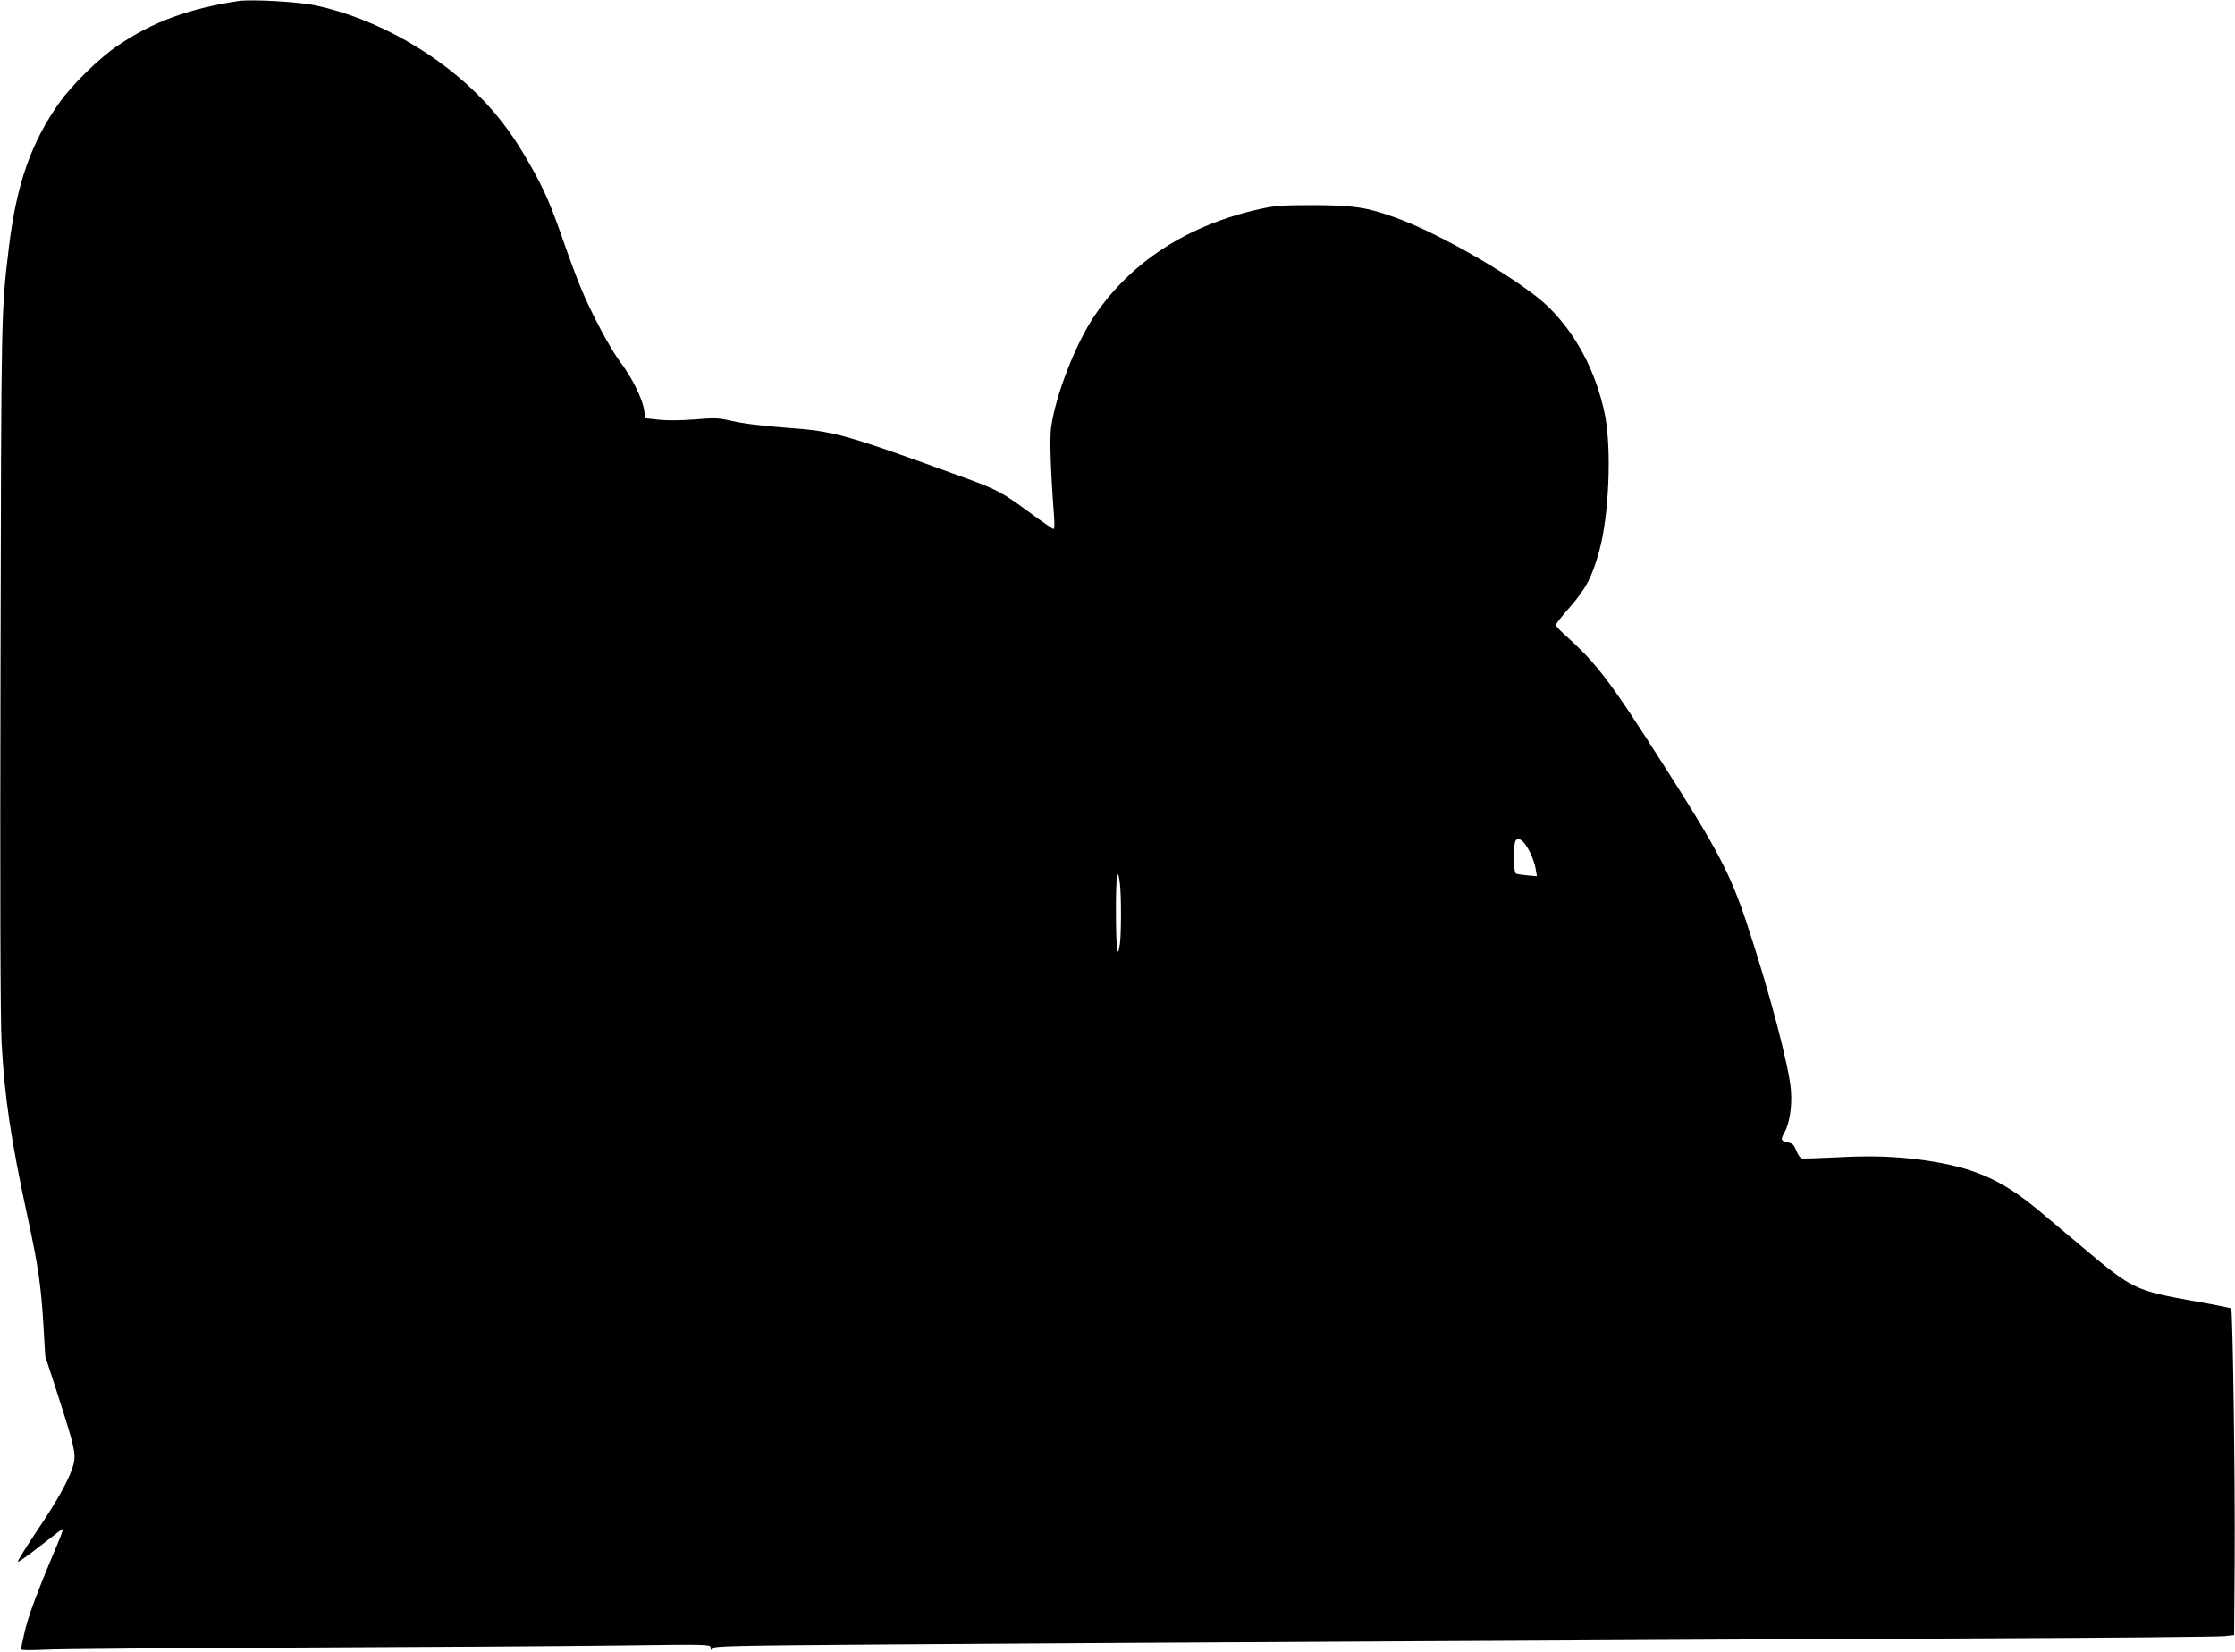 <?xml version="1.0" standalone="no"?>
<!DOCTYPE svg PUBLIC "-//W3C//DTD SVG 20010904//EN"
 "http://www.w3.org/TR/2001/REC-SVG-20010904/DTD/svg10.dtd">
<svg version="1.0" xmlns="http://www.w3.org/2000/svg"
 width="1280pt" height="946pt" viewBox="0 0 1280 946"
 preserveAspectRatio="xMidYMid meet">
<g transform="translate(0,946) scale(0.1,-0.1)"
fill="#000000" stroke="none">
<path d="M1365 9454 c-283 -43 -490 -119 -689 -254 -105 -70 -260 -222 -334
-325 -165 -233 -248 -470 -292 -839 -43 -359 -43 -342 -47 -2391 -3 -1263 -1
-2029 6 -2155 17 -315 54 -563 151 -1010 59 -271 76 -391 89 -616 l10 -171 75
-231 c92 -286 102 -329 87 -389 -20 -76 -87 -200 -209 -380 -63 -95 -113 -175
-110 -178 3 -3 56 34 117 82 62 48 121 94 132 102 15 11 9 -10 -27 -95 -109
-256 -164 -405 -183 -491 -12 -51 -21 -96 -21 -100 0 -5 66 -5 147 -1 82 4
724 9 1428 12 704 3 1526 8 1828 12 533 7 547 7 547 -12 0 -16 2 -17 10 -4 8
13 133 16 982 22 1316 9 4565 27 6248 34 756 3 1400 9 1430 13 l55 6 3 422 c3
475 -11 1439 -20 1449 -4 3 -92 21 -196 39 -356 64 -364 67 -652 309 -85 72
-200 168 -255 214 -210 175 -372 246 -651 286 -168 24 -312 28 -512 17 -101
-5 -189 -8 -196 -5 -7 3 -20 23 -29 45 -12 31 -22 41 -46 45 -42 9 -45 16 -22
56 29 50 45 147 38 241 -9 134 -124 570 -254 962 -93 279 -166 419 -467 890
-315 495 -387 590 -573 758 -29 26 -53 52 -53 58 0 5 36 51 81 102 92 106 126
170 167 318 57 202 73 588 33 786 -50 242 -162 457 -323 615 -147 145 -615
419 -877 512 -164 59 -239 70 -466 71 -184 0 -223 -3 -313 -23 -411 -92 -734
-301 -944 -611 -107 -158 -222 -452 -248 -637 -9 -66 -3 -252 16 -501 4 -47 3
-83 -2 -83 -5 0 -67 43 -139 96 -156 115 -186 131 -379 201 -679 247 -734 263
-1009 283 -159 12 -257 25 -342 45 -49 11 -83 12 -185 3 -78 -6 -155 -7 -205
-2 l-80 9 -6 46 c-10 66 -67 182 -132 269 -61 80 -172 288 -232 435 -21 50
-64 165 -96 258 -75 215 -113 303 -195 446 -86 151 -156 248 -259 359 -251
268 -620 478 -973 552 -94 20 -365 35 -437 24z m7397 -4875 c15 -30 30 -73 33
-96 l7 -42 -54 5 c-29 3 -59 7 -65 10 -17 5 -18 175 -1 192 19 19 49 -7 80
-69z m-2348 -181 c8 -69 8 -282 0 -342 -14 -100 -22 -36 -23 174 -1 209 9 281
23 168z"/>
</g>
</svg>
